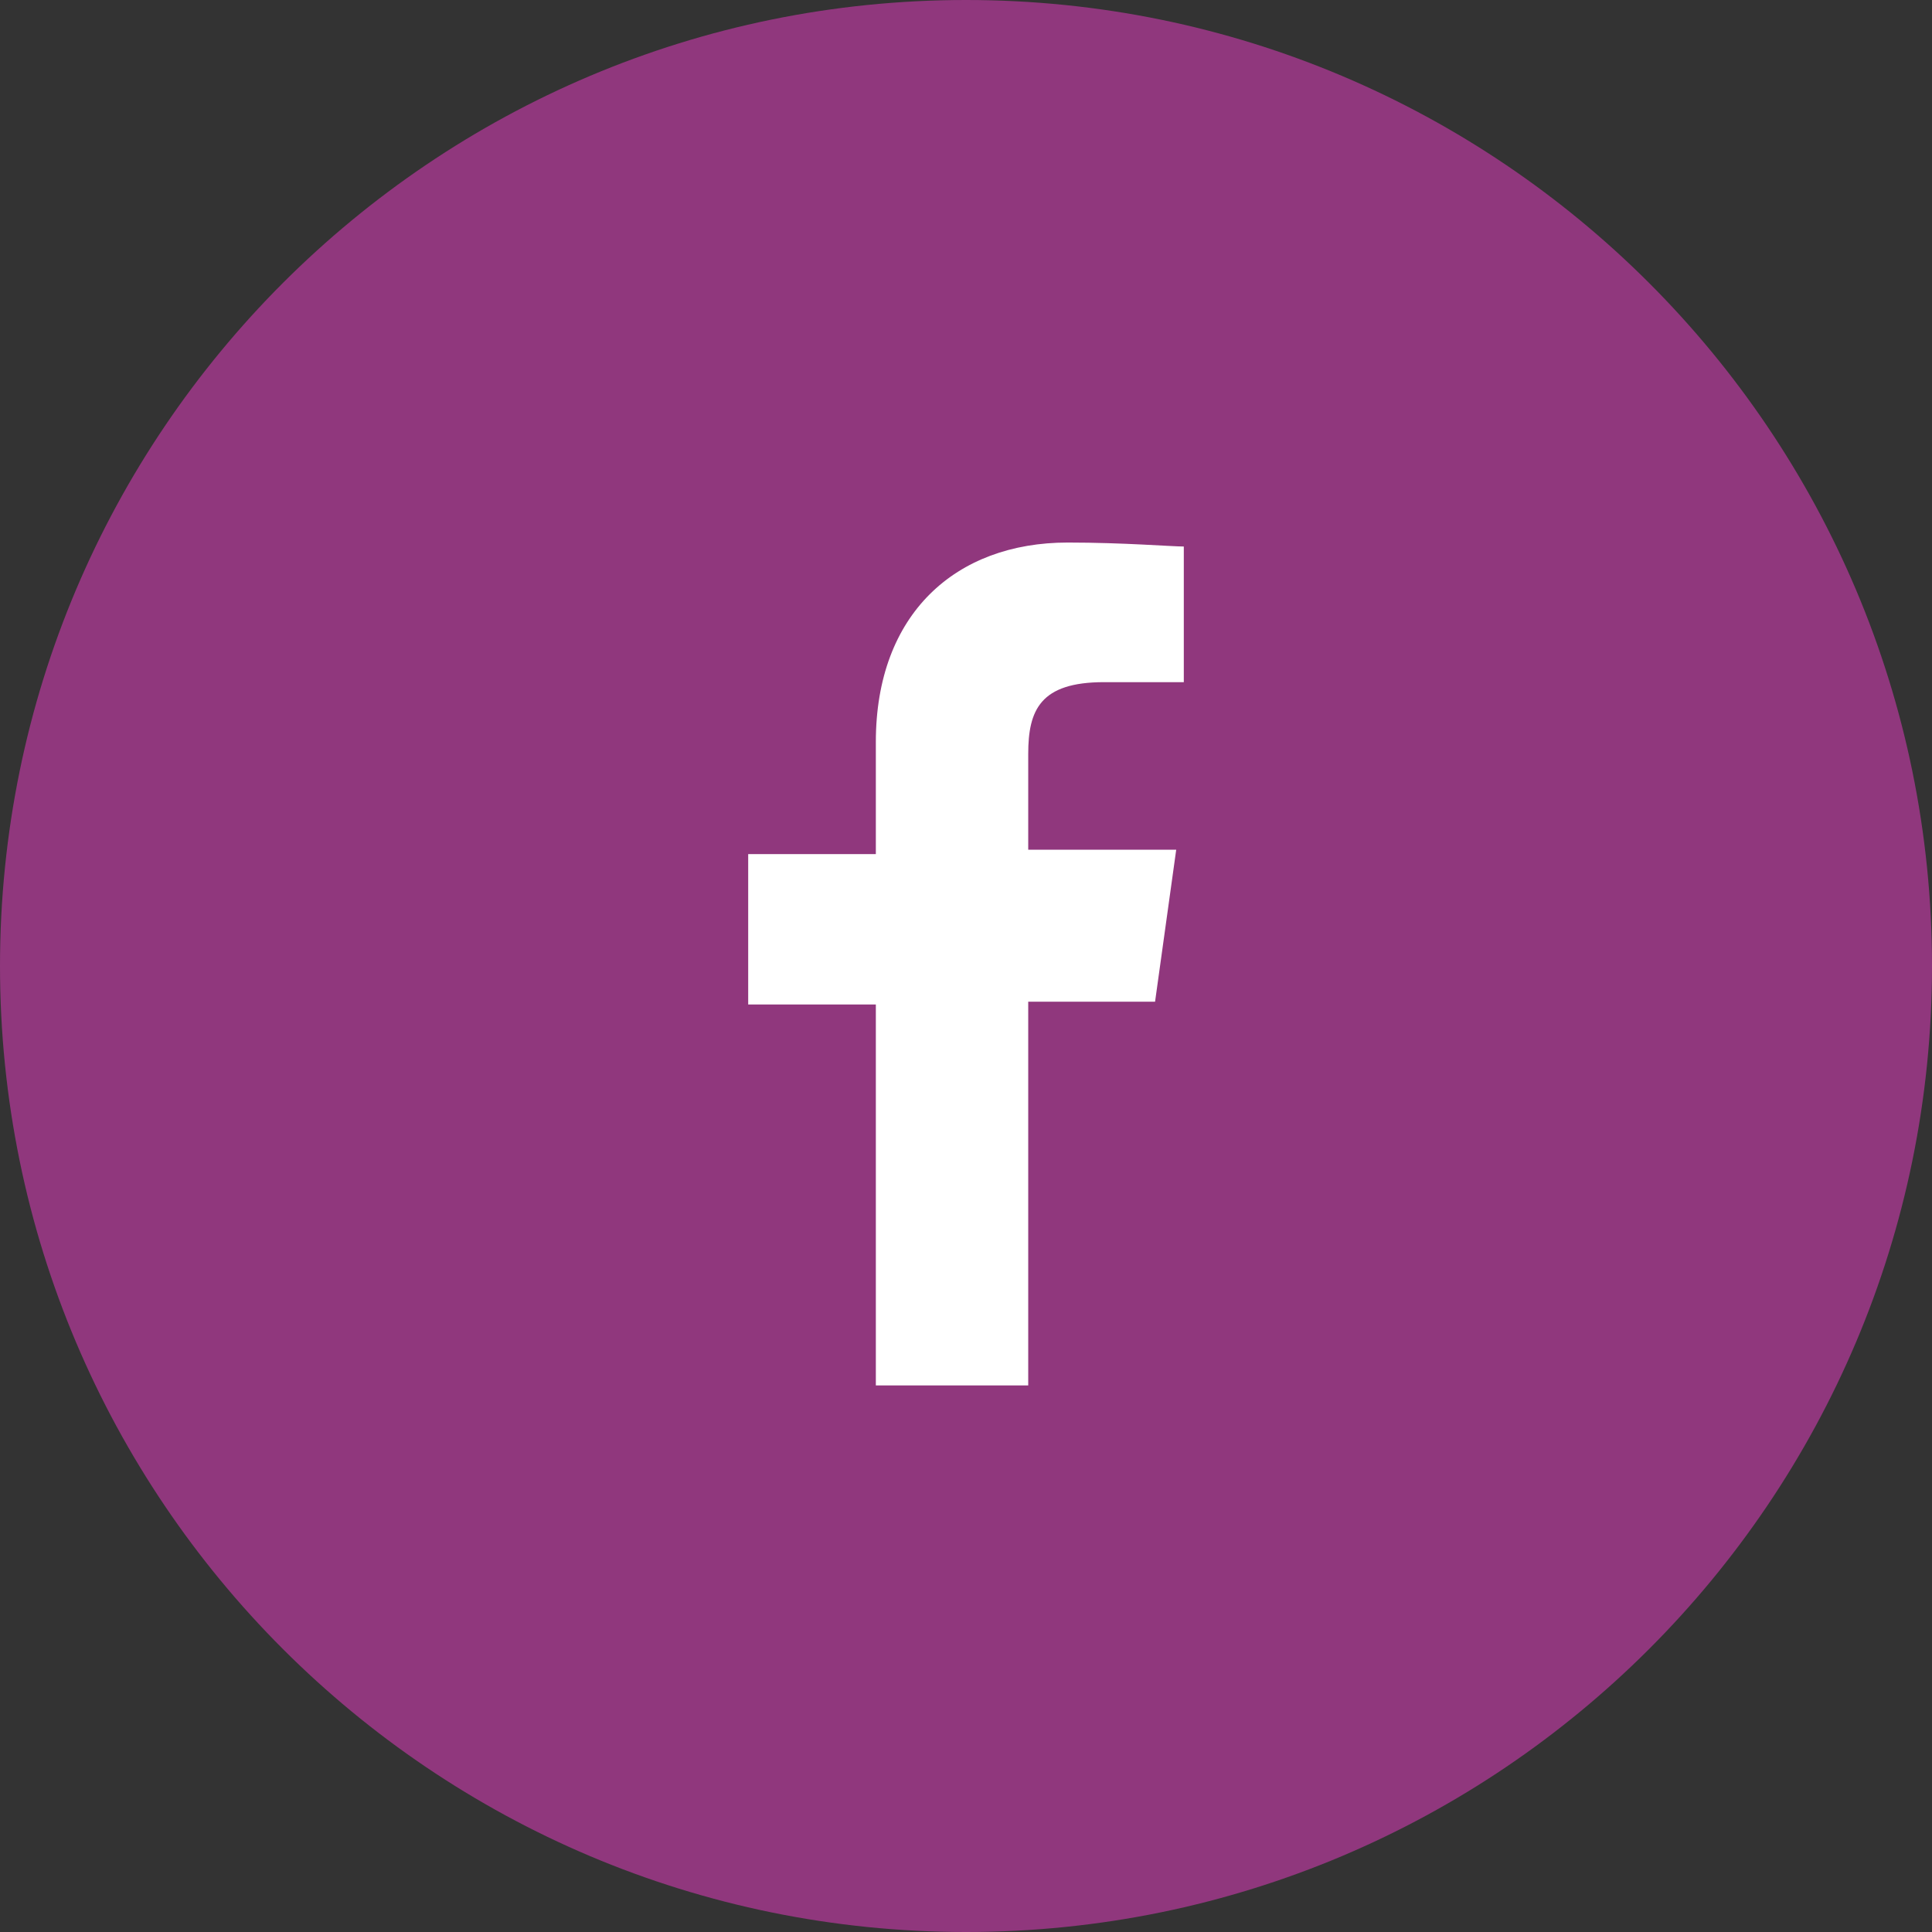 <svg width="72" height="72" viewBox="0 0 72 72" fill="none" xmlns="http://www.w3.org/2000/svg">
<rect x="0" y="0" width="72" height="72" fill="#333333" stroke="none"/>
<path d="M0 36C0 16.118 16.118 0 36 0C55.882 0 72 16.118 72 36C72 55.882 55.882 72 36 72C16.118 72 0 55.882 0 36Z" fill="#90377D"/>
<path d="M32.64 51.779V37.434H27.883V31.829H32.64V27.652C32.64 22.88 35.613 20.219 39.791 20.219C41.872 20.219 43.656 20.367 44.117 20.367V25.422H41.143C38.765 25.422 38.319 26.462 38.319 28.098V31.666H43.834L43.046 37.33H38.319V51.631H32.64V51.779Z" fill="white"/>
</svg>
